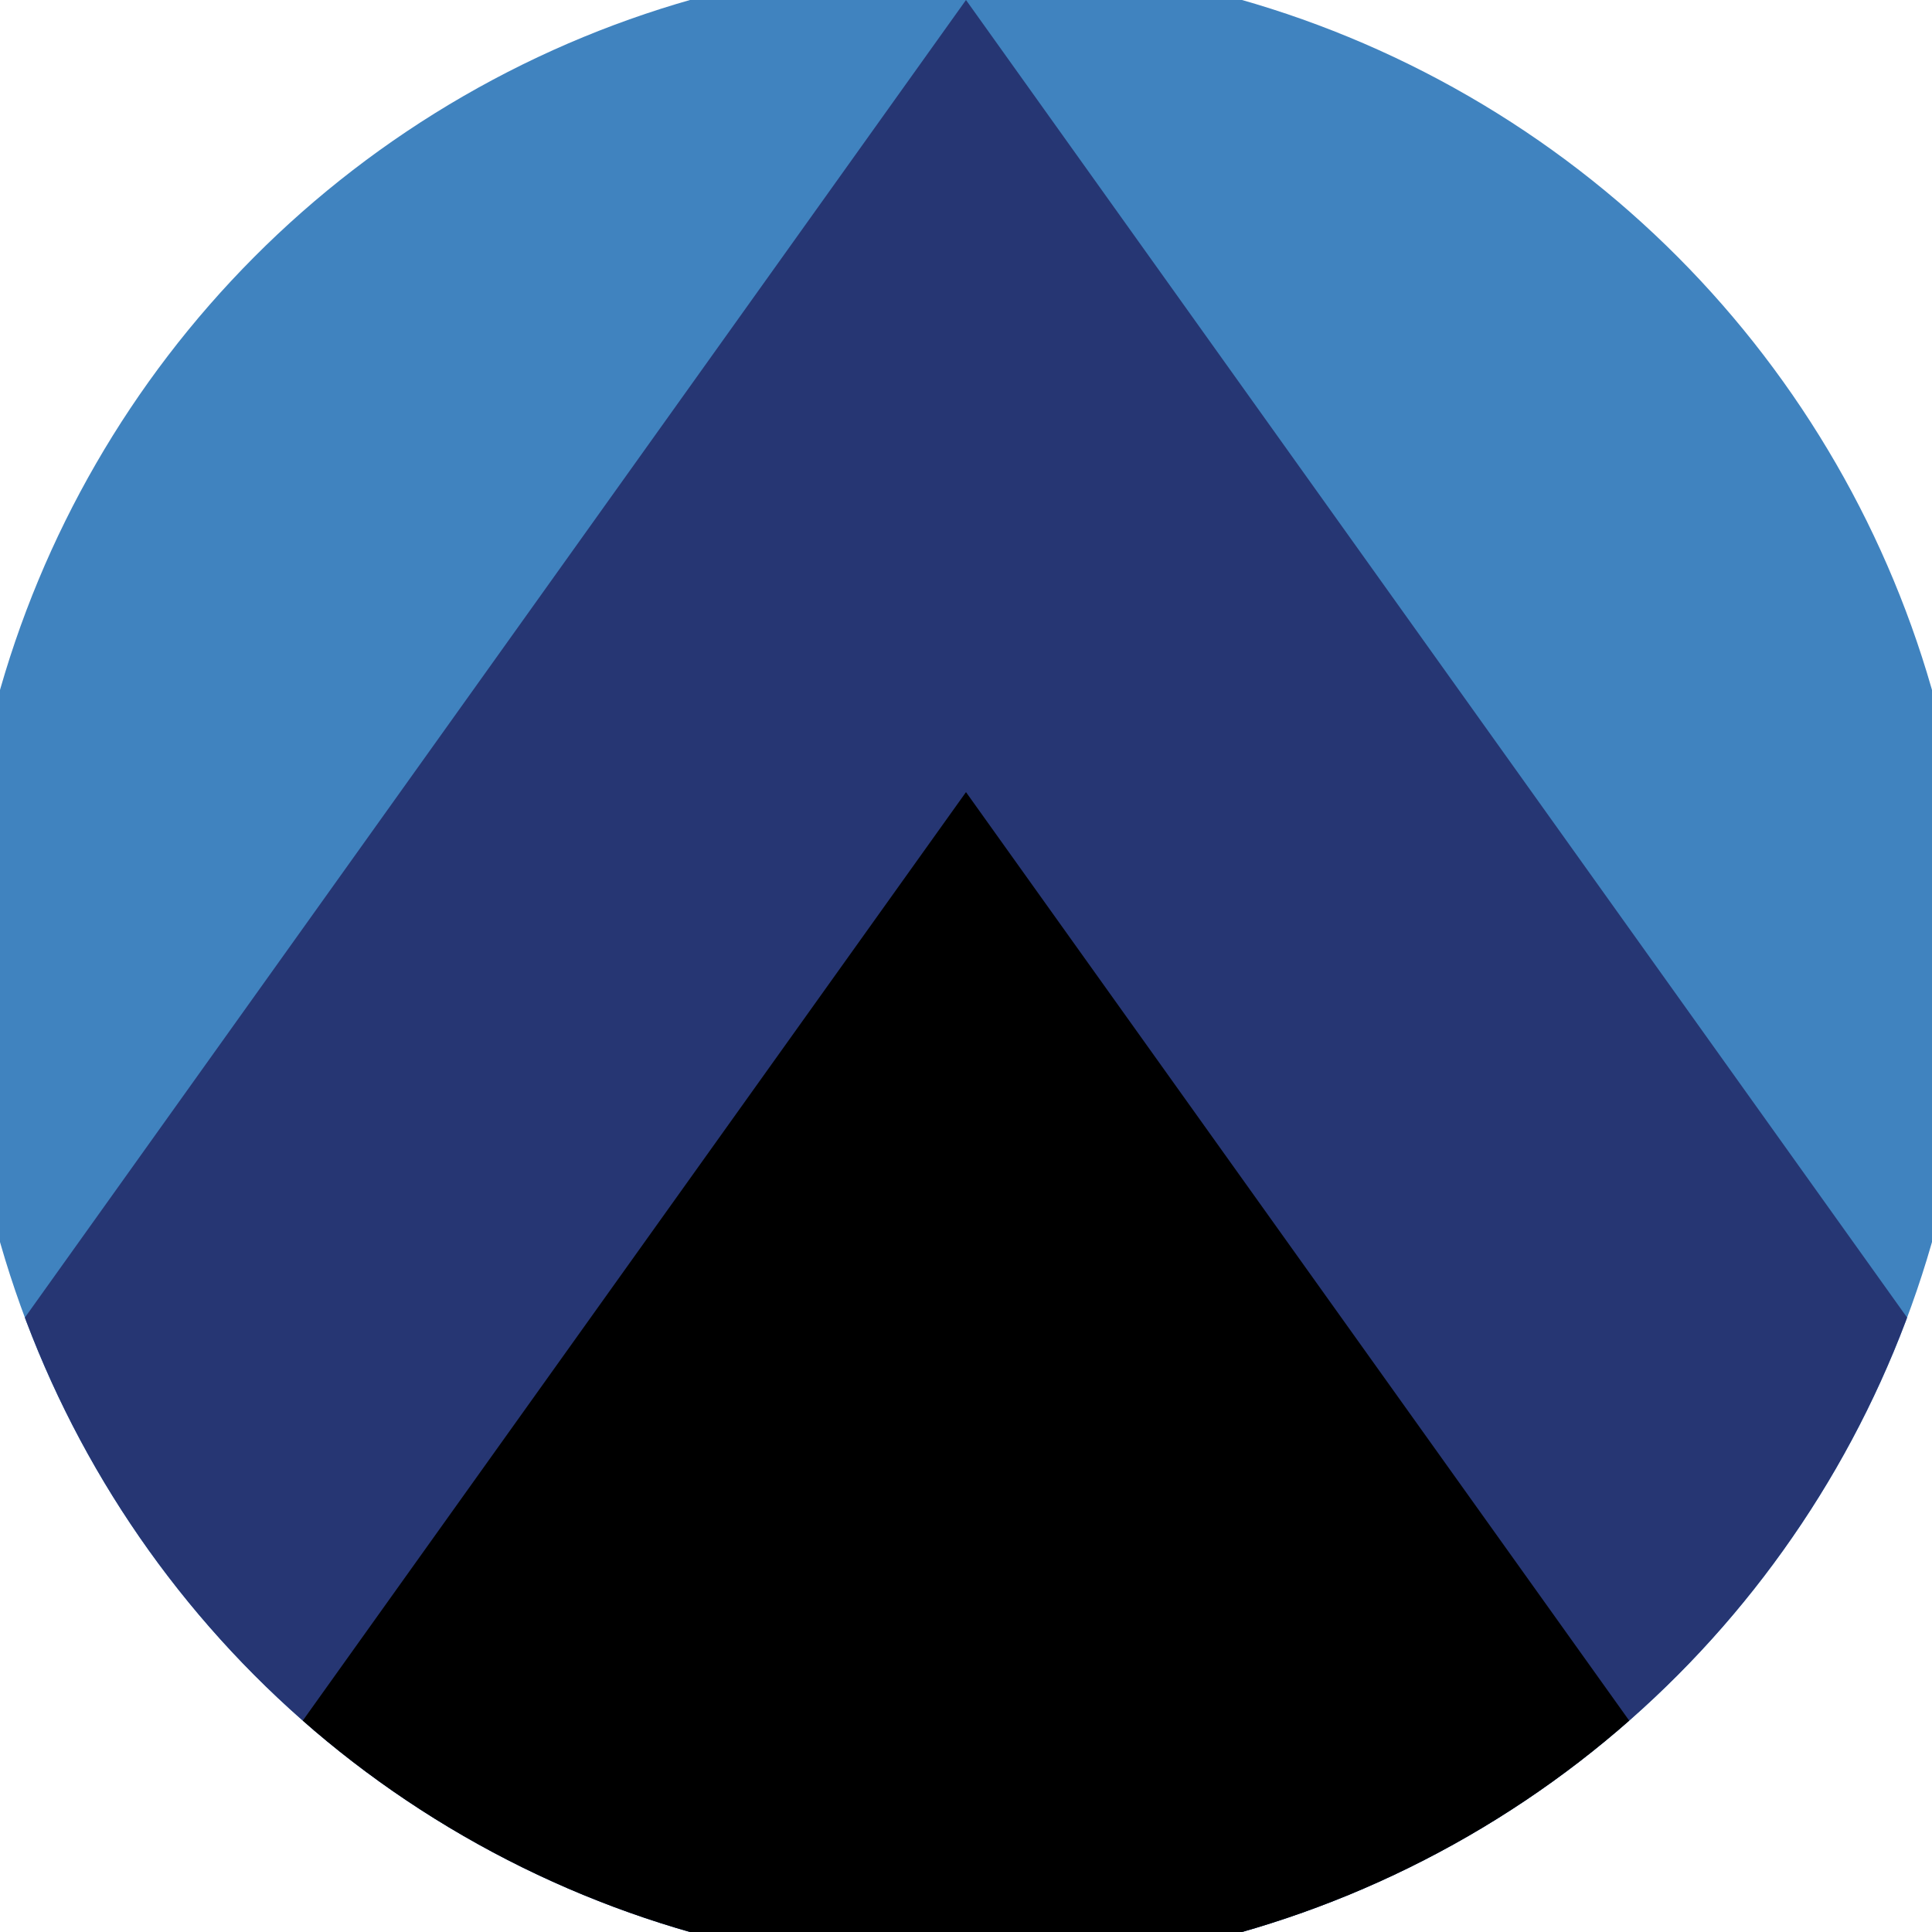 <svg xmlns="http://www.w3.org/2000/svg" width="128" height="128" viewBox="0 0 100 100" shape-rendering="geometricPrecision">
                            <defs>
                                <clipPath id="clip">
                                    <circle cx="50" cy="50" r="52" />
                                    <!--<rect x="0" y="0" width="100" height="100"/>-->
                                </clipPath>
                            </defs>
                            <g transform="rotate(0 50 50)">
                            <rect x="0" y="0" width="100" height="100" fill="#4083bf" clip-path="url(#clip)"/><path d="M 50 0 L 100 70 V 101 H 0 V 70 Z" fill="#263673" clip-path="url(#clip)"/><path d="M 50 41 L 100 111 V 101 H 0 V 111 Z" fill="#000000" clip-path="url(#clip)"/></g></svg>